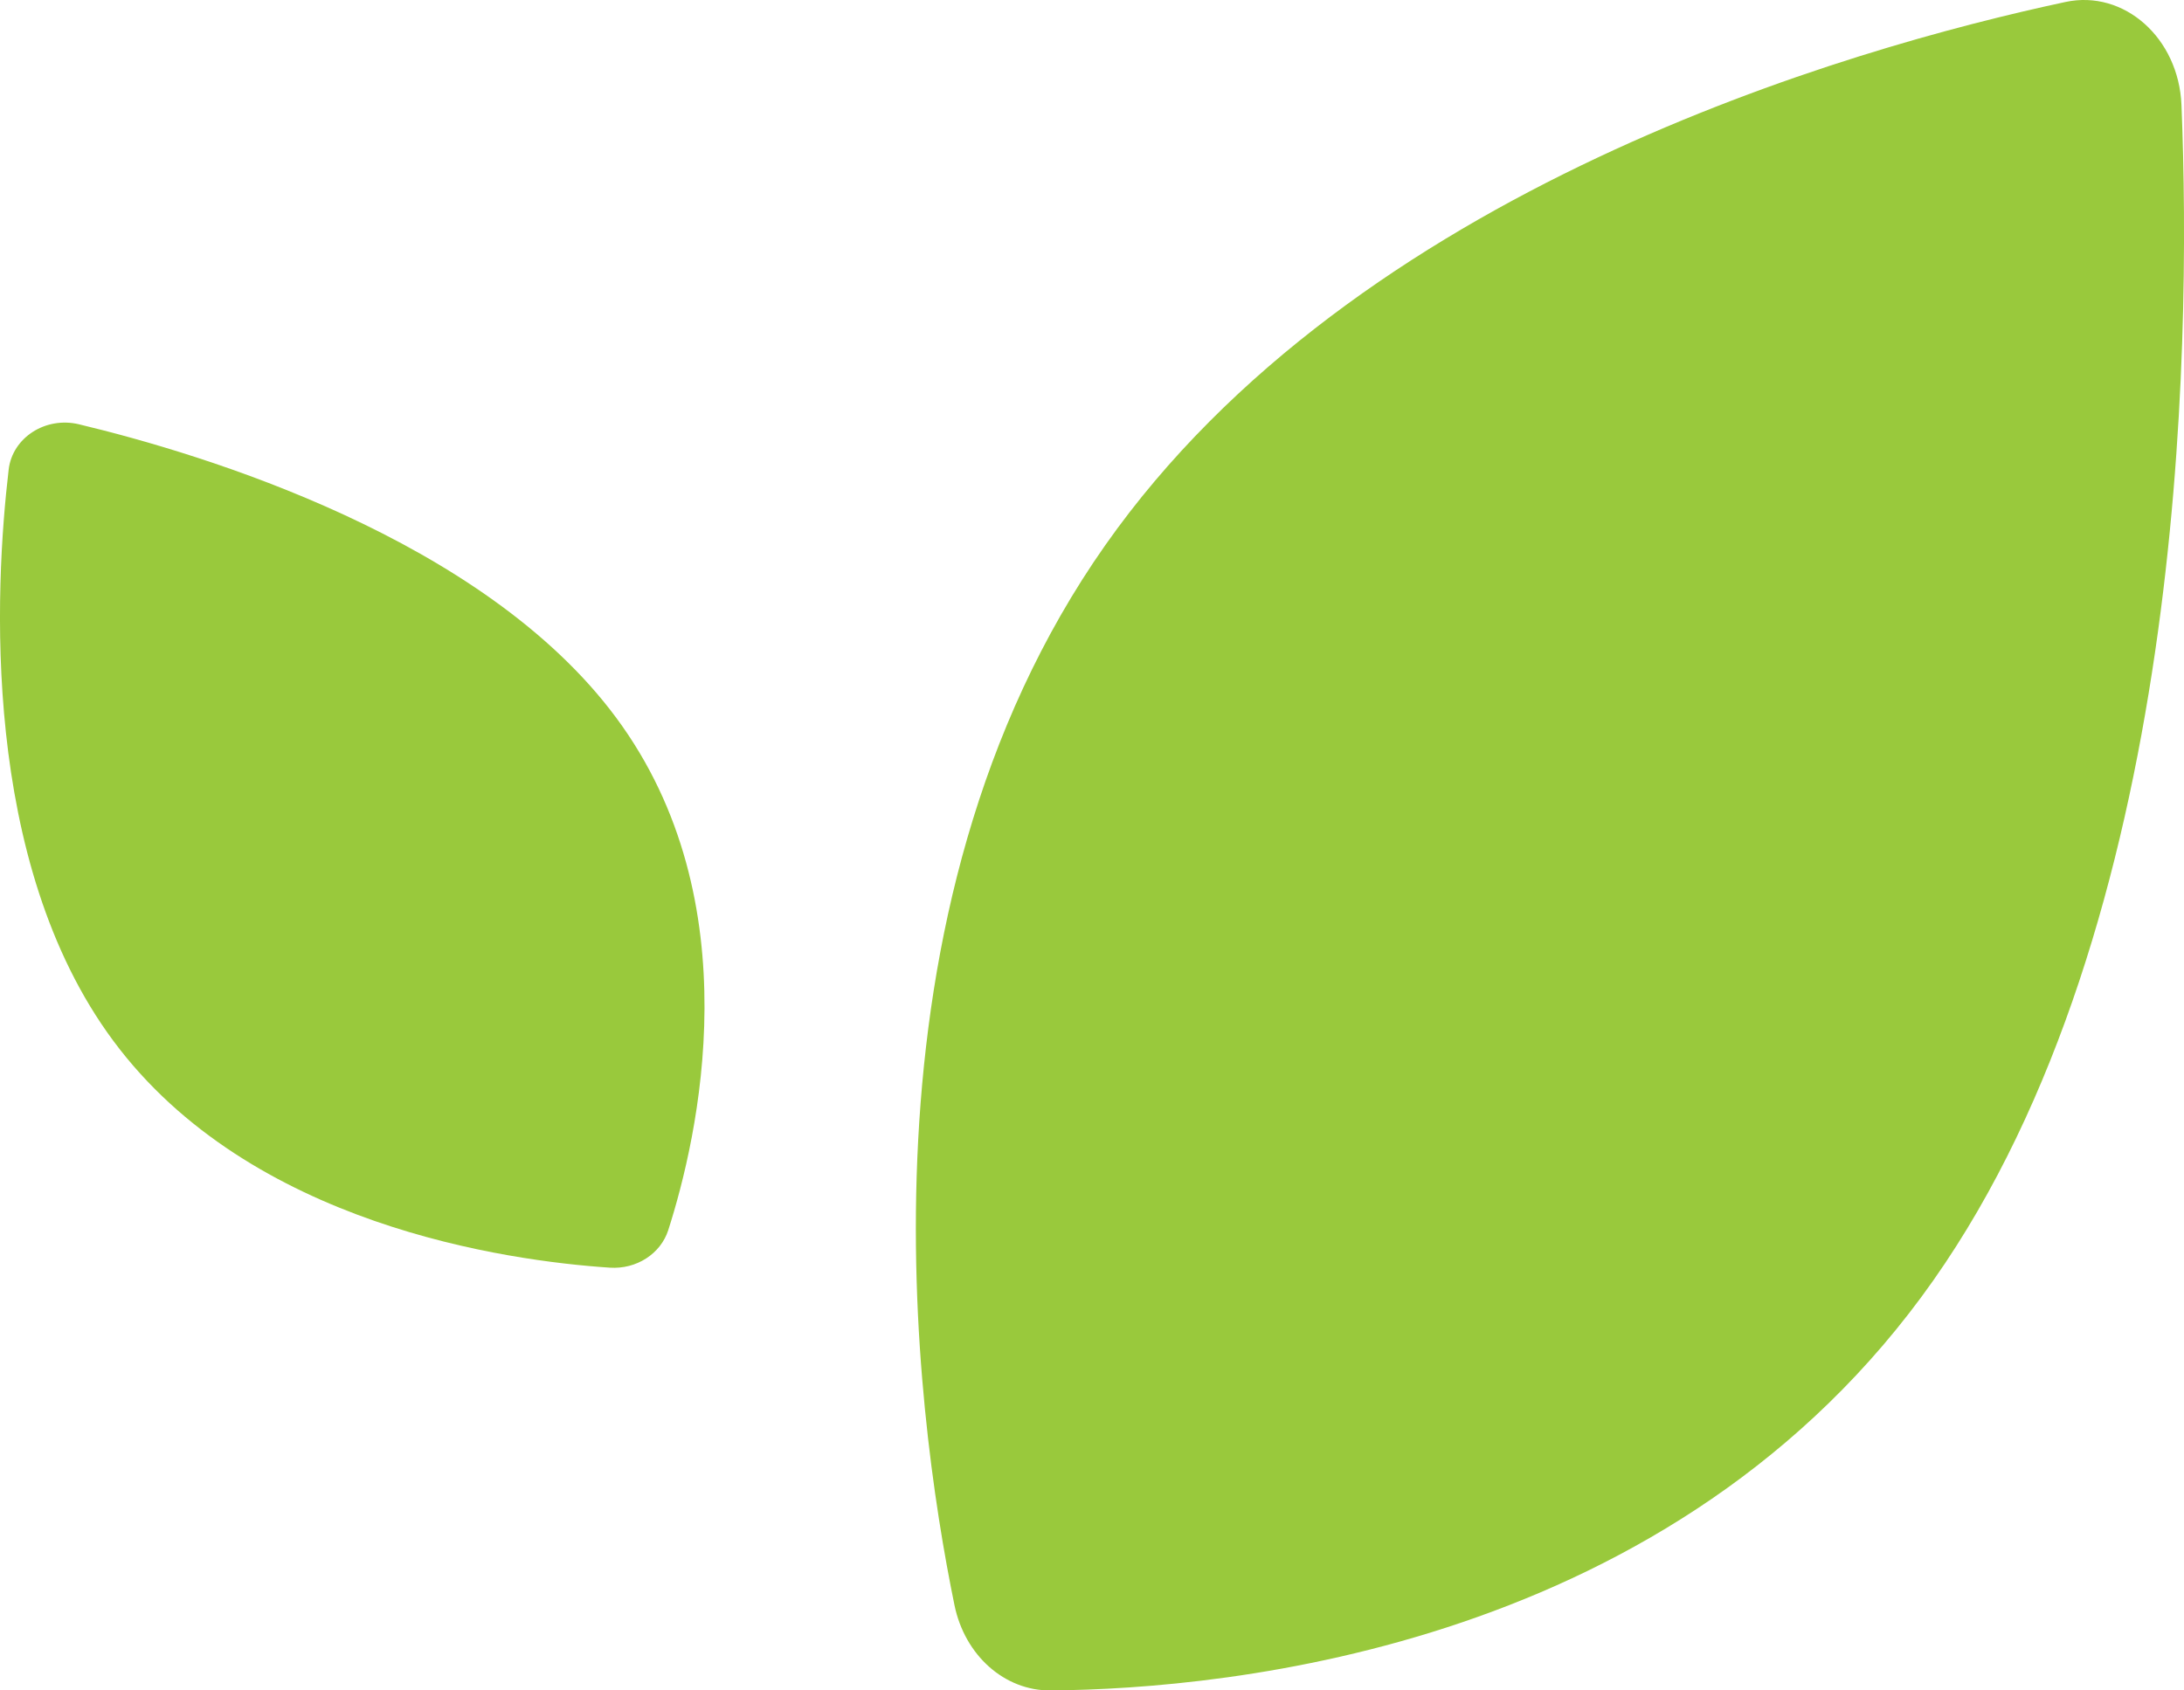<?xml version="1.0" encoding="UTF-8"?>
<svg width="31px" height="24px" viewBox="0 0 31 24" version="1.1" xmlns="http://www.w3.org/2000/svg" xmlns:xlink="http://www.w3.org/1999/xlink">
    <title>leaves</title>
    <g id="DT" stroke="none" stroke-width="1" fill="none" fill-rule="evenodd">
        <g id="Home-4" transform="translate(-705, -4412)" fill="#99C93C">
            <g id="leaves" transform="translate(705, 4412)">
                <path d="M30.964,1.488 C30.924,0.539 30.149,-0.15 29.318,0.028 C26.228,0.689 19.238,2.689 15.688,7.741 C12.03,12.945 12.98,20.021 13.548,22.79 C13.695,23.504 14.26,24.006 14.912,24 C17.44,23.98 23.785,23.382 27.443,18.177 C30.994,13.125 31.107,5.02 30.964,1.488" id="Fill-1"></path>
                <path d="M1.121,6.024 C0.647,5.91 0.176,6.213 0.123,6.667 C-0.075,8.353 -0.278,12.237 1.609,14.778 C3.55,17.396 7.197,17.901 8.658,17.998 C9.034,18.022 9.376,17.802 9.485,17.466 C9.904,16.159 10.686,12.804 8.744,10.187 C6.86,7.645 2.886,6.447 1.121,6.024" id="Fill-3"></path>
            </g>
        </g>
    </g>
</svg>